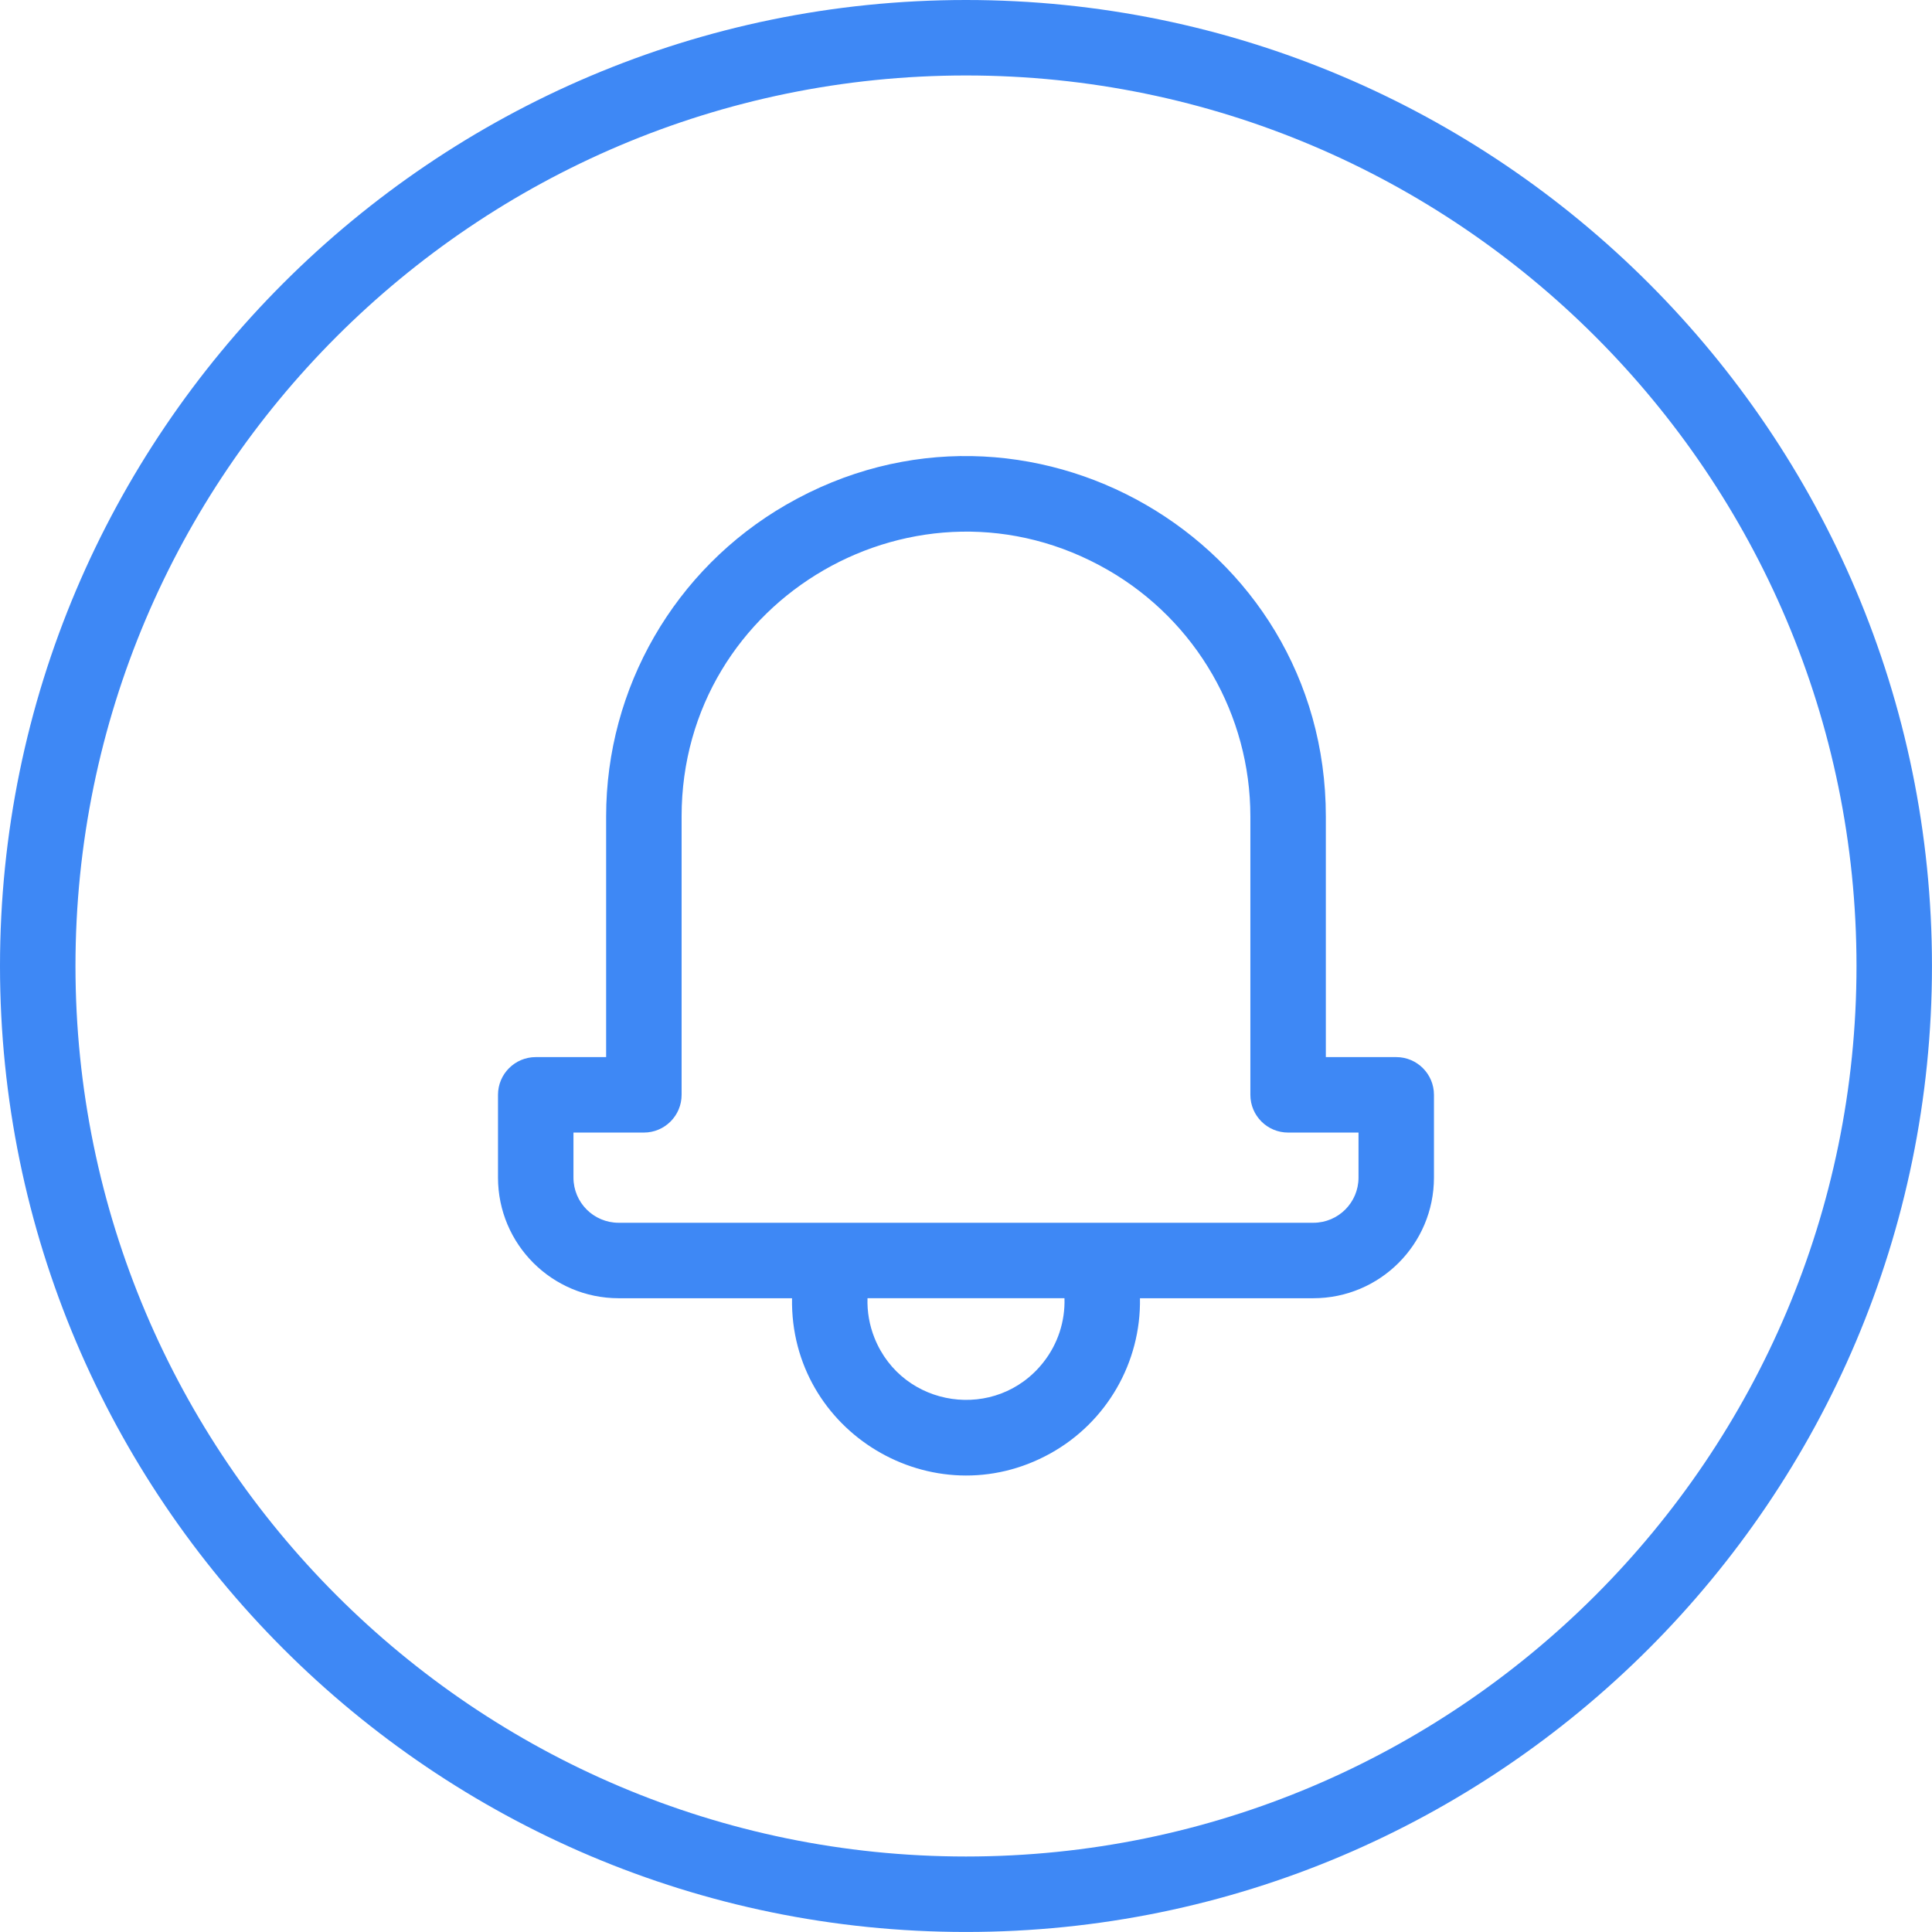 <?xml version="1.0" encoding="UTF-8"?> <svg xmlns="http://www.w3.org/2000/svg" viewBox="0 0 512.00 512.00" data-guides="{&quot;vertical&quot;:[],&quot;horizontal&quot;:[]}"><defs></defs><path fill="#3e88f5" stroke="none" fill-opacity="1" stroke-width="1" stroke-opacity="1" color="rgb(51, 51, 51)" id="tSvg17ee354d725" title="Path 2" d="M255.996 0C114.839 0 0 114.839 0 255.996C0 397.153 114.839 511.992 255.996 511.992C397.153 511.992 511.992 397.153 511.992 255.996C511.992 114.839 397.153 0 255.996 0ZM255.996 491.993C125.867 491.993 20 386.125 20 255.996C20 125.867 125.867 20 255.996 20C386.125 20 491.993 125.867 491.993 255.996C491.993 386.125 386.125 491.993 255.996 491.993ZM370.018 280.142C363.799 280.142 357.58 280.142 351.361 280.142C351.361 258.882 351.361 237.622 351.361 216.363C351.361 142.951 271.89 97.069 208.314 133.775C178.808 150.81 160.631 182.292 160.631 216.363C160.631 237.622 160.631 258.882 160.631 280.142C154.412 280.142 148.193 280.142 141.974 280.142C136.451 280.142 131.974 284.619 131.974 290.142C131.974 297.459 131.974 304.777 131.974 312.095C131.994 329.732 146.287 344.025 163.924 344.045C179.249 344.045 194.573 344.045 209.897 344.045C209.278 379.535 247.311 402.386 278.356 385.176C293.267 376.911 302.401 361.091 302.103 344.045C317.423 344.045 332.744 344.045 348.064 344.045C365.701 344.025 379.994 329.732 380.014 312.095C380.014 304.777 380.014 297.459 380.014 290.142C380.014 284.62 375.539 280.144 370.018 280.142ZM276.504 361.024C264.069 376.815 239.204 373.222 231.747 354.559C230.412 351.218 229.782 347.638 229.897 344.043C247.296 344.043 264.696 344.043 282.096 344.043C282.295 350.186 280.315 356.202 276.504 361.024ZM360.019 312.095C360.011 318.692 354.665 324.038 348.068 324.045C286.687 324.045 225.306 324.045 163.924 324.045C157.327 324.038 151.981 318.692 151.974 312.095C151.974 308.111 151.974 304.126 151.974 300.141C158.193 300.141 164.412 300.141 170.631 300.141C176.154 300.141 180.631 295.664 180.631 290.142C180.631 265.549 180.631 240.956 180.631 216.363C180.631 158.347 243.435 122.087 293.678 151.095C316.997 164.558 331.361 189.437 331.361 216.363C331.361 240.956 331.361 265.549 331.361 290.142C331.361 295.664 335.838 300.141 341.361 300.141C347.58 300.141 353.799 300.141 360.019 300.141C360.019 304.126 360.019 308.111 360.019 312.095Z"></path></svg> 